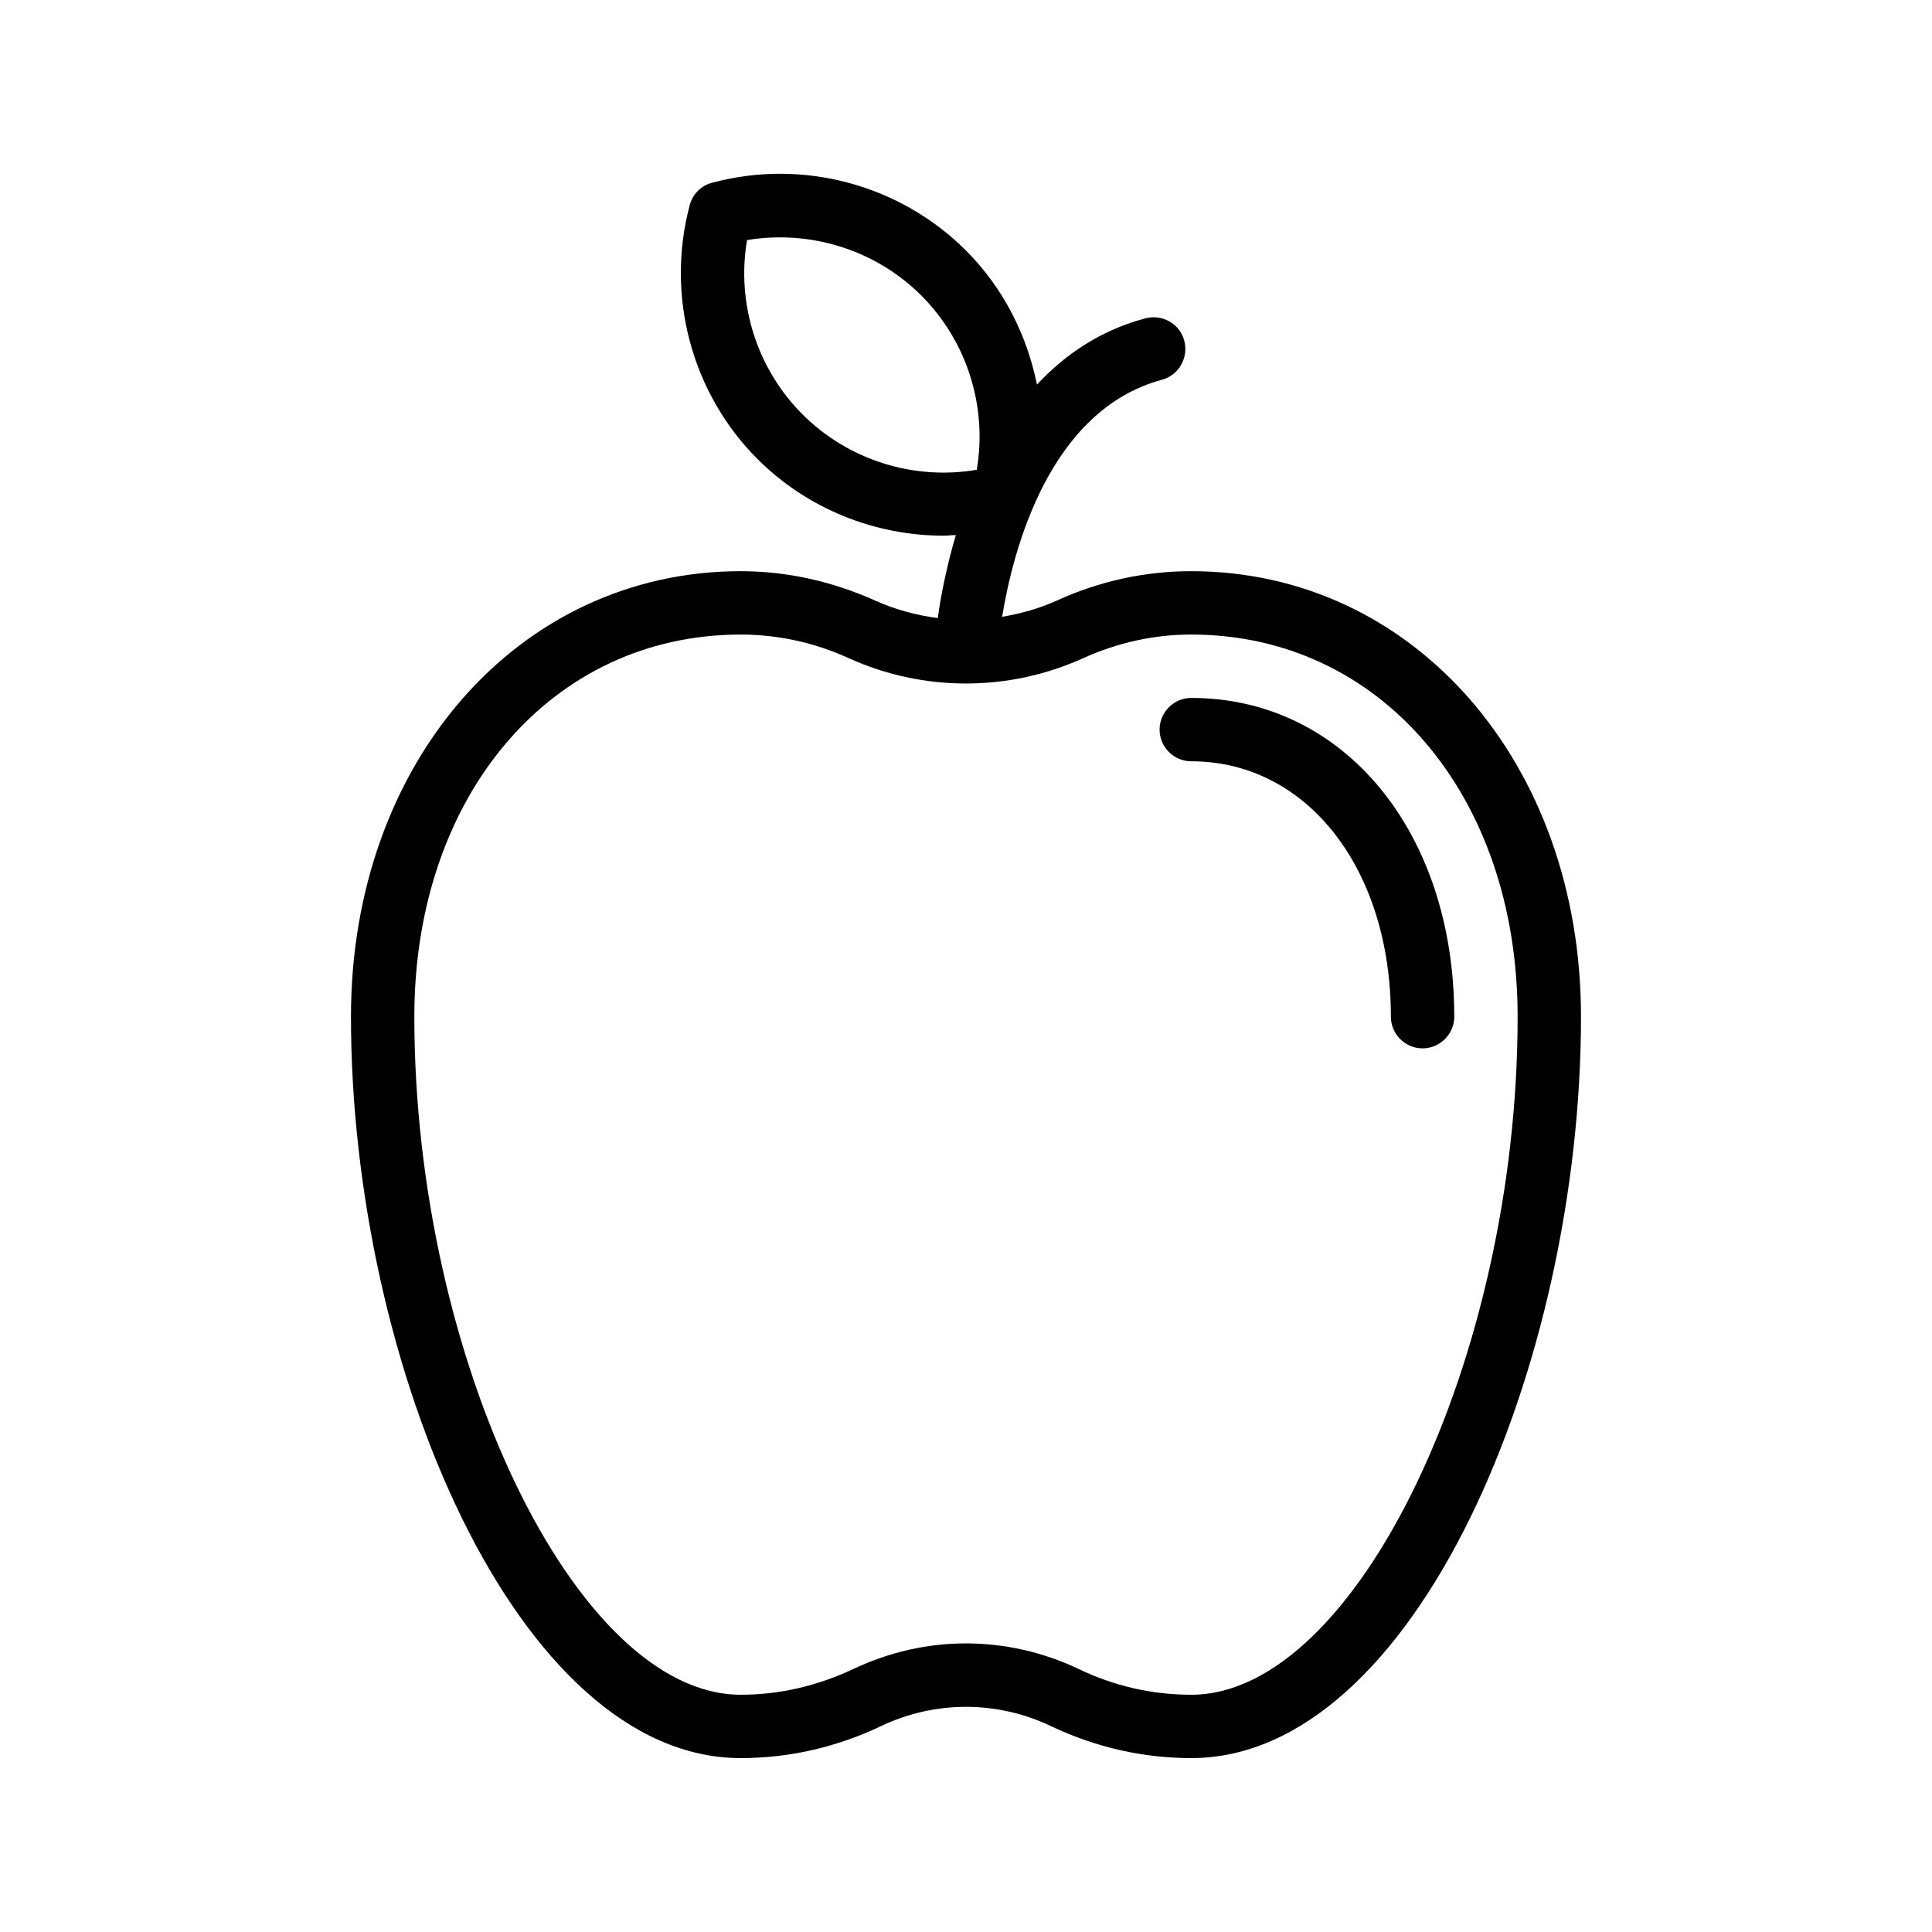 <?xml version="1.0" encoding="UTF-8"?>
<!-- Uploaded to: SVG Repo, www.svgrepo.com, Generator: SVG Repo Mixer Tools -->
<svg fill="#000000" width="800px" height="800px" version="1.1" viewBox="144 144 512 512" xmlns="http://www.w3.org/2000/svg">
 <g>
  <path d="m375.98 303.18c-11.418-5.121-23.426-7.809-35.688-7.809-58.863 0-103.28 50.719-103.28 118.06 0 92.785 44.168 196.48 103.28 196.48 12.848 0 25.359-2.856 37.199-8.48 14.273-6.801 30.73-6.801 45.008 0 11.84 5.625 24.352 8.48 37.199 8.48 59.113 0 103.28-103.7 103.28-196.48 0-67.258-44.418-118.06-103.28-118.06-12.258 0-24.266 2.602-35.688 7.809-4.617 2.098-9.488 3.441-14.441 4.281 2.938-17.887 12.512-54.746 42.32-62.809 4.449-1.176 7.137-5.793 5.961-10.328s-5.793-7.137-10.328-5.961c-12.008 3.191-21.328 9.656-28.719 17.551-2.688-13.266-8.984-25.695-18.809-35.52-17.465-17.465-43.242-24.434-67.258-17.969-2.938 0.754-5.207 3.023-5.961 5.961-6.383 24.016 0.504 49.793 17.969 67.258 13.184 13.184 31.066 20.32 49.375 20.32 1.09 0 2.098-0.168 3.191-0.168-2.519 8.566-4.031 16.375-4.785 22-5.715-0.754-11.34-2.266-16.547-4.617zm55 15.281c9.238-4.199 18.895-6.297 28.719-6.297 50.129 0 86.488 42.57 86.488 101.27 0 90.688-42.824 179.69-86.488 179.69-10.328 0-20.402-2.266-29.977-6.887-9.406-4.449-19.566-6.719-29.727-6.719s-20.238 2.266-29.727 6.719c-9.57 4.535-19.648 6.887-29.977 6.887-43.664 0-86.488-89.008-86.488-179.69 0-58.695 36.359-101.27 86.488-101.27 9.824 0 19.566 2.098 28.719 6.297 19.73 8.902 42.234 8.902 61.969 0zm-74.312-64.656c-12.09-12.09-17.551-29.391-14.695-46.184 16.793-2.769 34.09 2.602 46.184 14.695 12.09 12.09 17.551 29.391 14.695 46.184-16.797 2.856-34.094-2.602-46.184-14.695z"/>
  <path d="m459.7 345.75c30.648 0 52.898 28.465 52.898 67.68 0 4.617 3.777 8.398 8.398 8.398 4.617 0 8.398-3.777 8.398-8.398 0-48.953-29.305-84.473-69.695-84.473-4.617 0-8.398 3.777-8.398 8.398 0.004 4.617 3.781 8.395 8.398 8.395z"/>
 </g>
</svg>